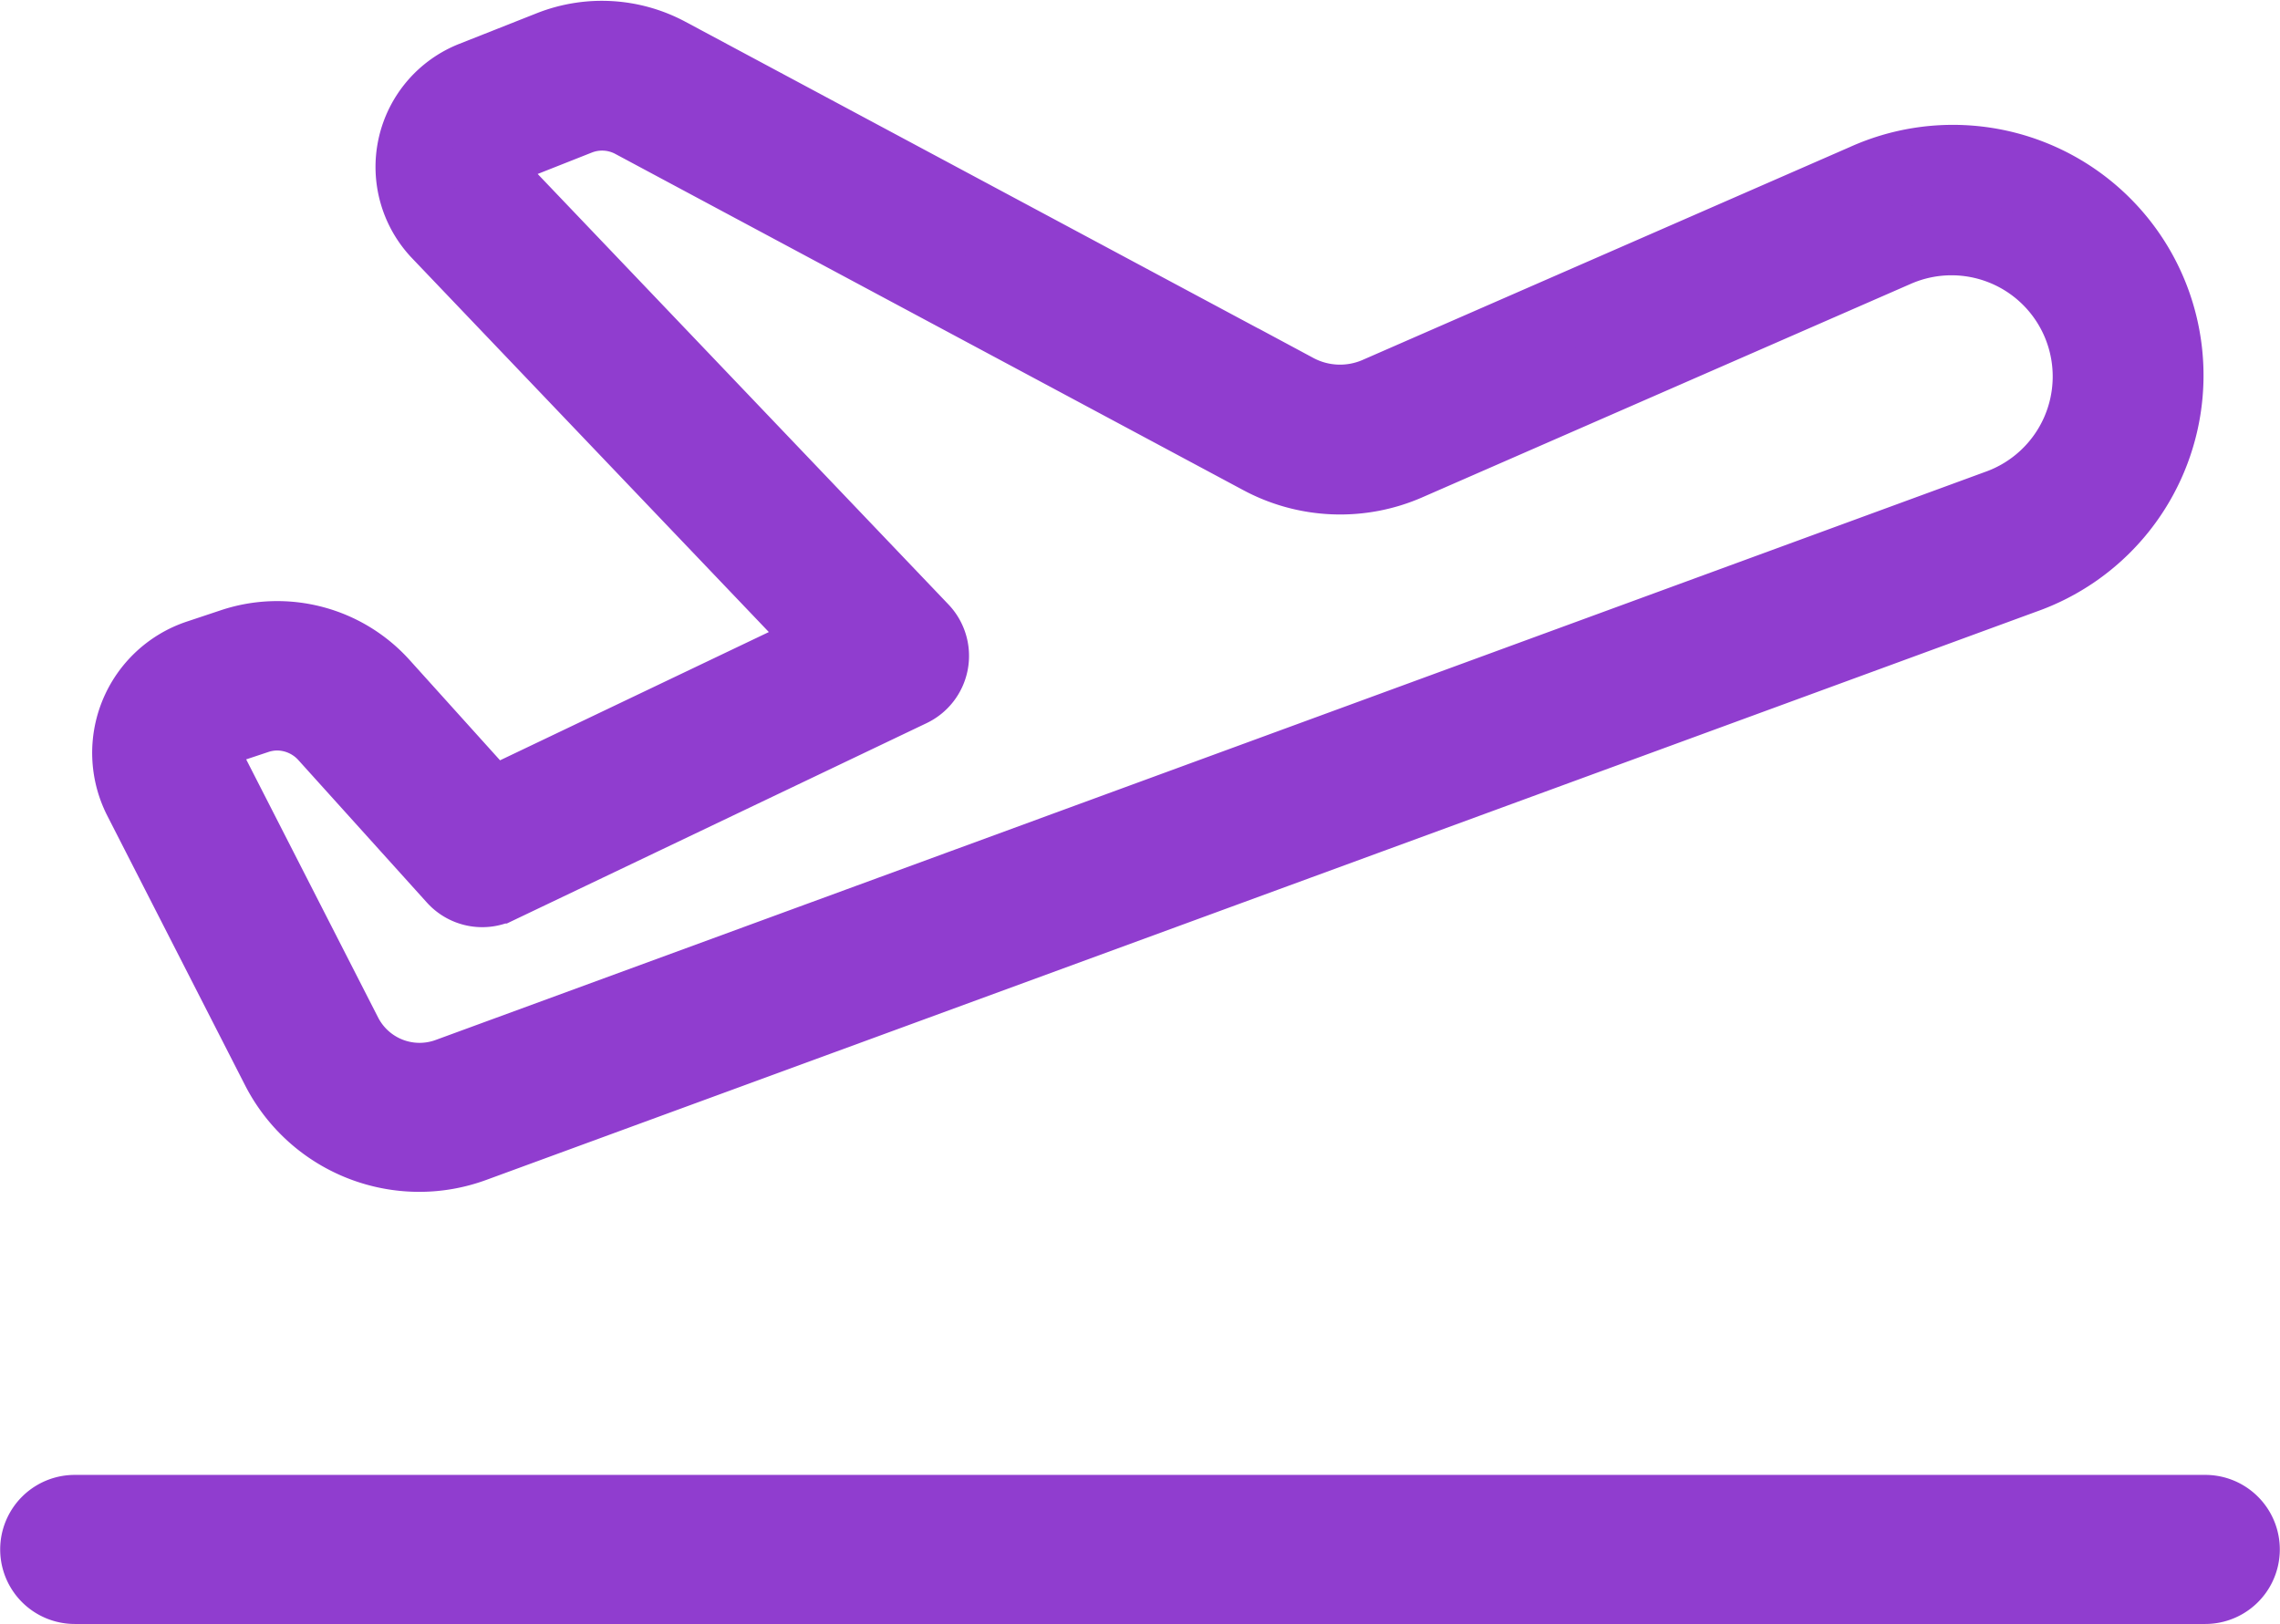 <svg xmlns="http://www.w3.org/2000/svg" width="24.467" height="17.431" viewBox="0 0 24.467 17.431">
  <g id="Group_7841" data-name="Group 7841" transform="translate(0.4 0.408)">
    <g id="Group_7835" data-name="Group 7835" transform="translate(0.99 0)">
      <path id="Path_6182" data-name="Path 6182" d="M689.323,832.581a1.7,1.7,0,0,1-1.514-.926l-1.478-2.892a1.085,1.085,0,0,1,.623-1.523l.366-.122a1.512,1.512,0,0,1,1.6.421l1.172,1.3,3.652-1.743-4.209-4.411a1.02,1.02,0,0,1,.363-1.653l.832-.329a1.5,1.5,0,0,1,1.261.073l6.736,3.607a1.006,1.006,0,0,0,.88.035l5.231-2.286a2.289,2.289,0,1,1,1.7,4.246l-16.636,6.1A1.687,1.687,0,0,1,689.323,832.581Zm-1.524-4.737a.709.709,0,0,0-.224.037l-.366.122a.281.281,0,0,0-.161.4l1.478,2.892a.9.9,0,0,0,1.106.433l16.636-6.1a1.486,1.486,0,1,0-1.107-2.756l-5.23,2.286a1.8,1.8,0,0,1-1.581-.063l-6.736-3.607a.7.7,0,0,0-.586-.034l-.832.329a.215.215,0,0,0-.133.155.212.212,0,0,0,.055.2l4.592,4.813a.4.4,0,0,1-.117.639l-4.422,2.111a.4.4,0,0,1-.471-.094l-1.372-1.521A.711.711,0,0,0,687.8,827.844Z" transform="translate(-686.213 -820.597)" fill="#903dcf" stroke="#903dcf" stroke-width="0.8"/>
    </g>
    <g id="Group_7836" data-name="Group 7836" transform="translate(0 15.819)">
      <path id="Path_6183" data-name="Path 6183" d="M675.147,1369.972H652.284a.4.4,0,1,1,0-.8h22.863a.4.4,0,1,1,0,.8Z" transform="translate(-651.882 -1369.169)" fill="#903dcf" stroke="#903dcf" stroke-width="0.8"/>
    </g>
  </g>
</svg>
